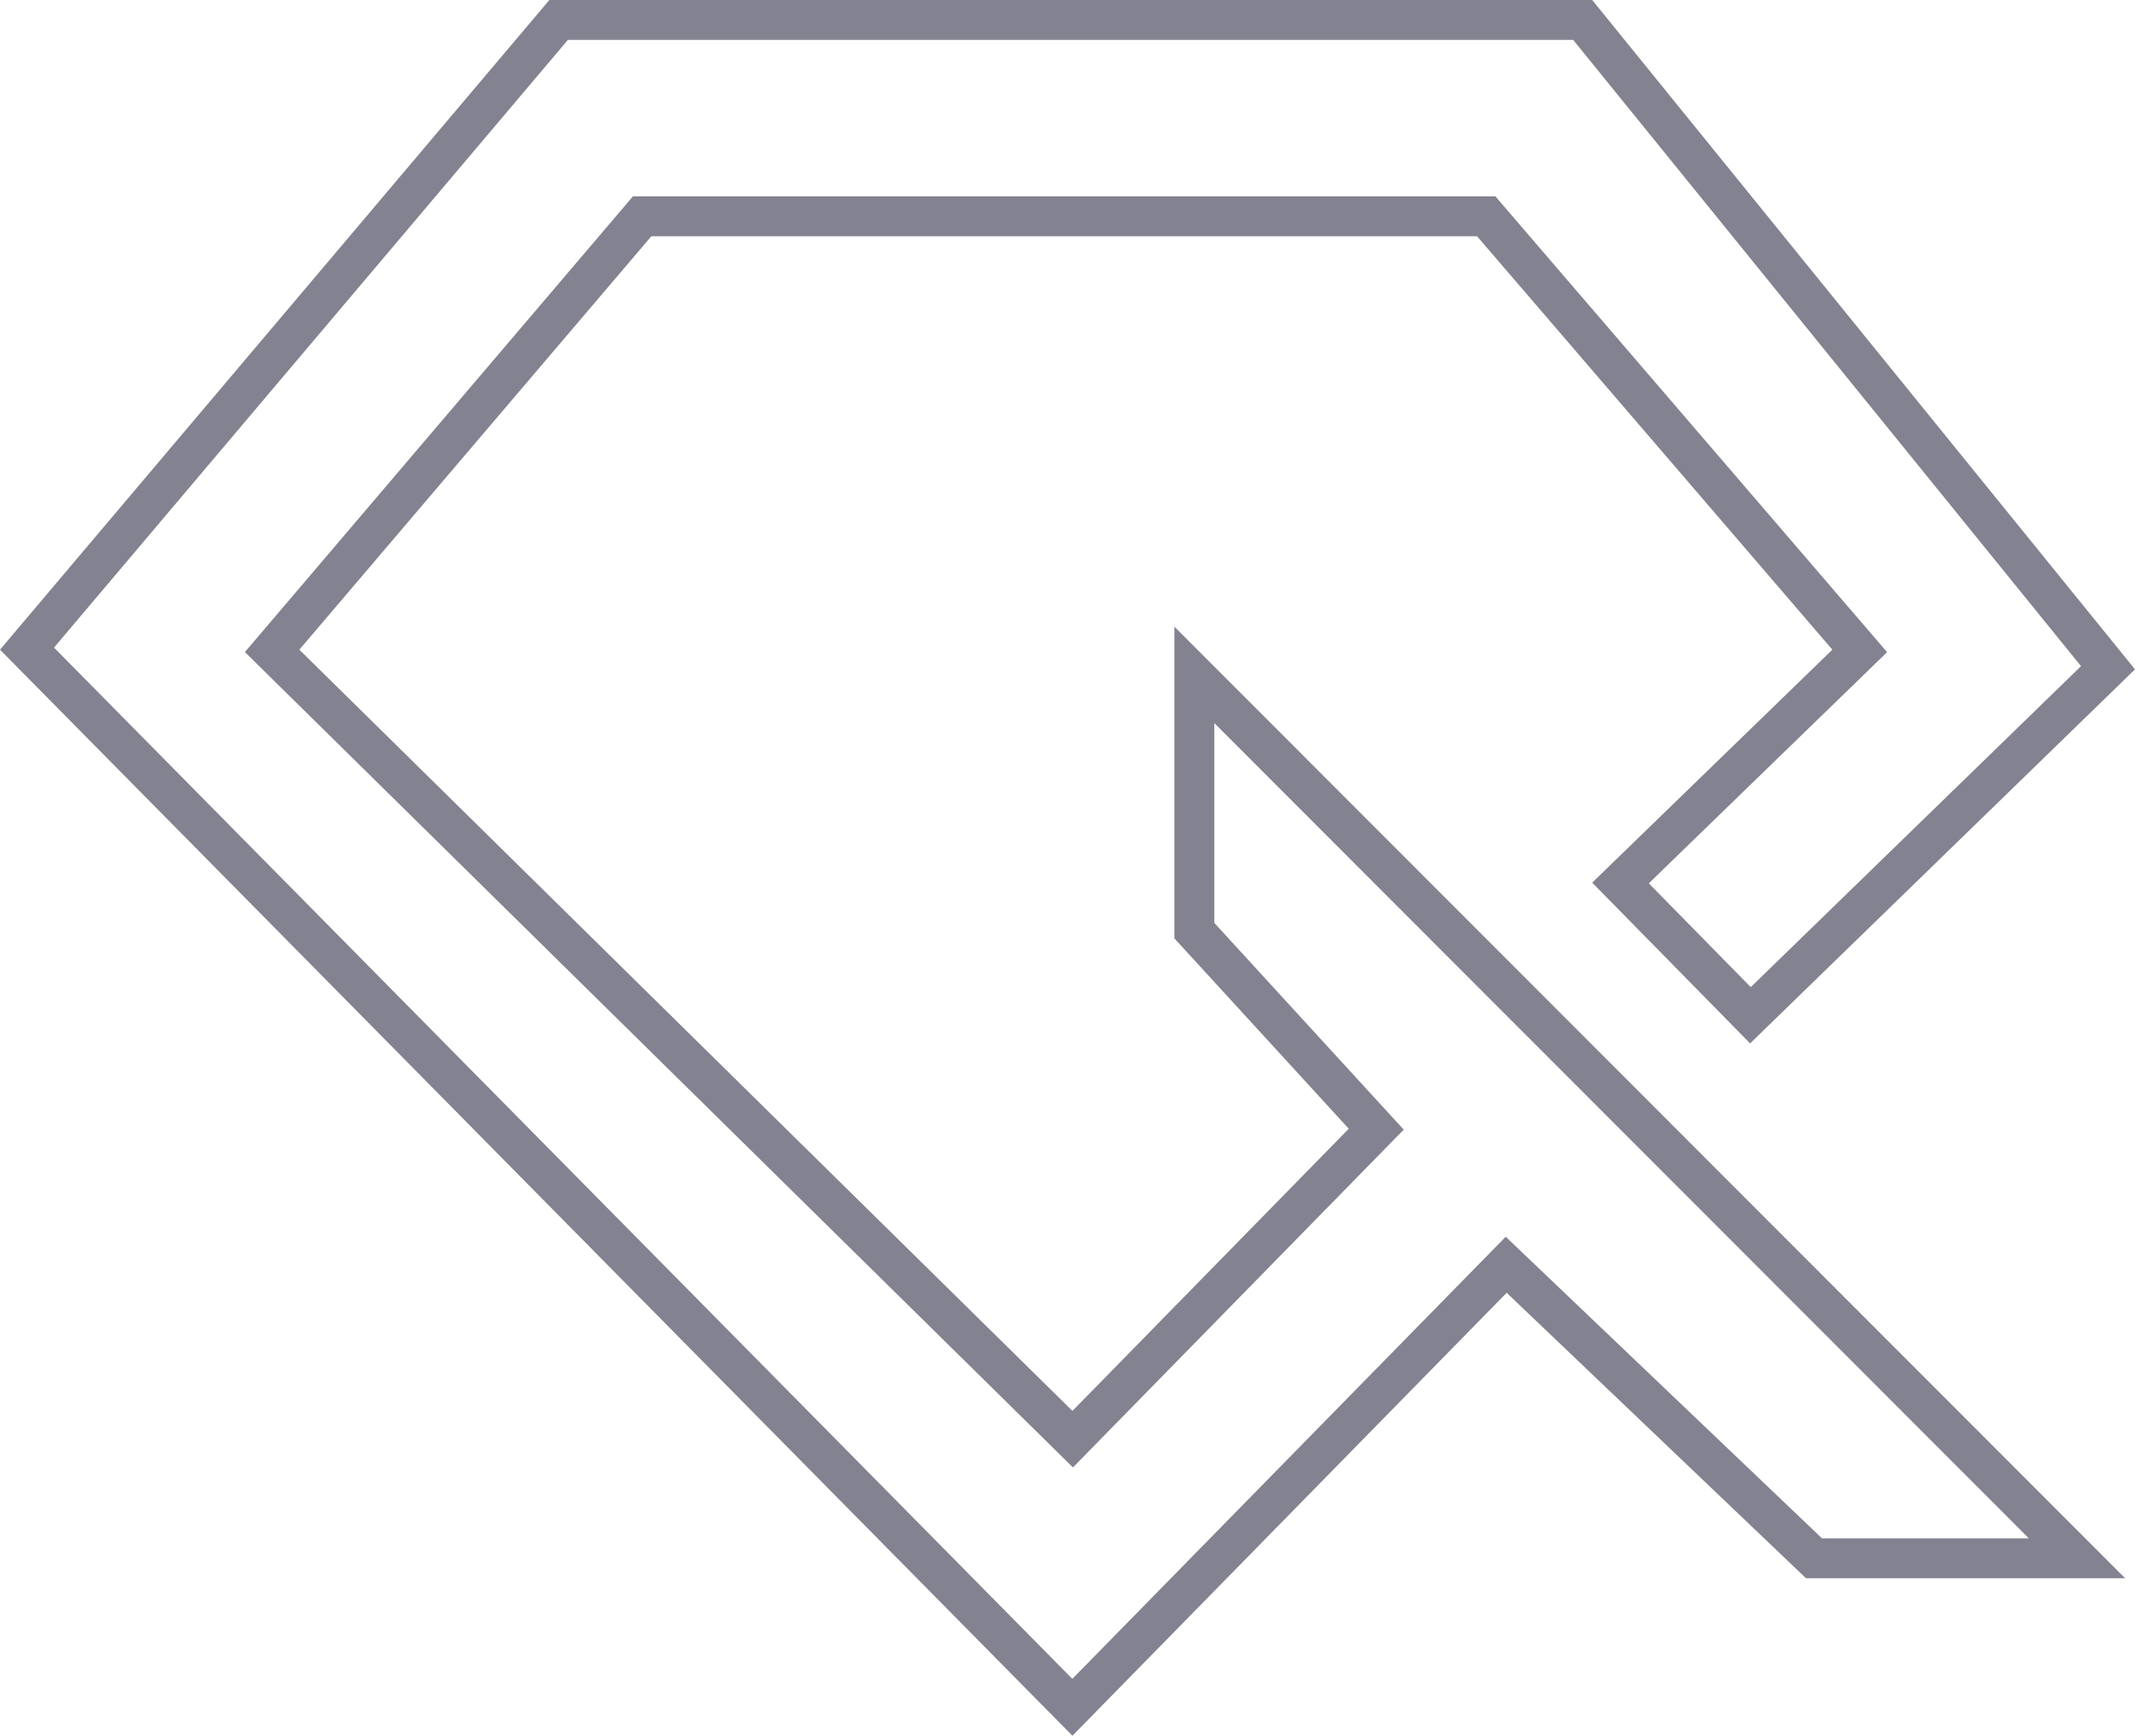 <svg xmlns="http://www.w3.org/2000/svg" width="214" height="174" viewBox="0 0 214 174" fill="none"><path d="M158.641 2L211.295 66.939L175.453 101.775L162.43 88.515L185.057 66.562L186.408 65.251L185.181 63.823L149.569 22.379L148.971 21.683H64.364L63.766 22.386L28.483 63.83L27.277 65.246L28.602 66.552L106.091 142.861L107.521 144.27L108.924 142.836L136.622 114.549L137.947 113.195L136.667 111.799L119.717 93.294V67.655L208.186 156.212H181.827L152.4 128.148L150.973 126.787L149.592 128.195L107.489 171.147L2.707 65.022L55.994 2H158.641Z" stroke="#080623" stroke-opacity="0.5" stroke-width="4"></path></svg>